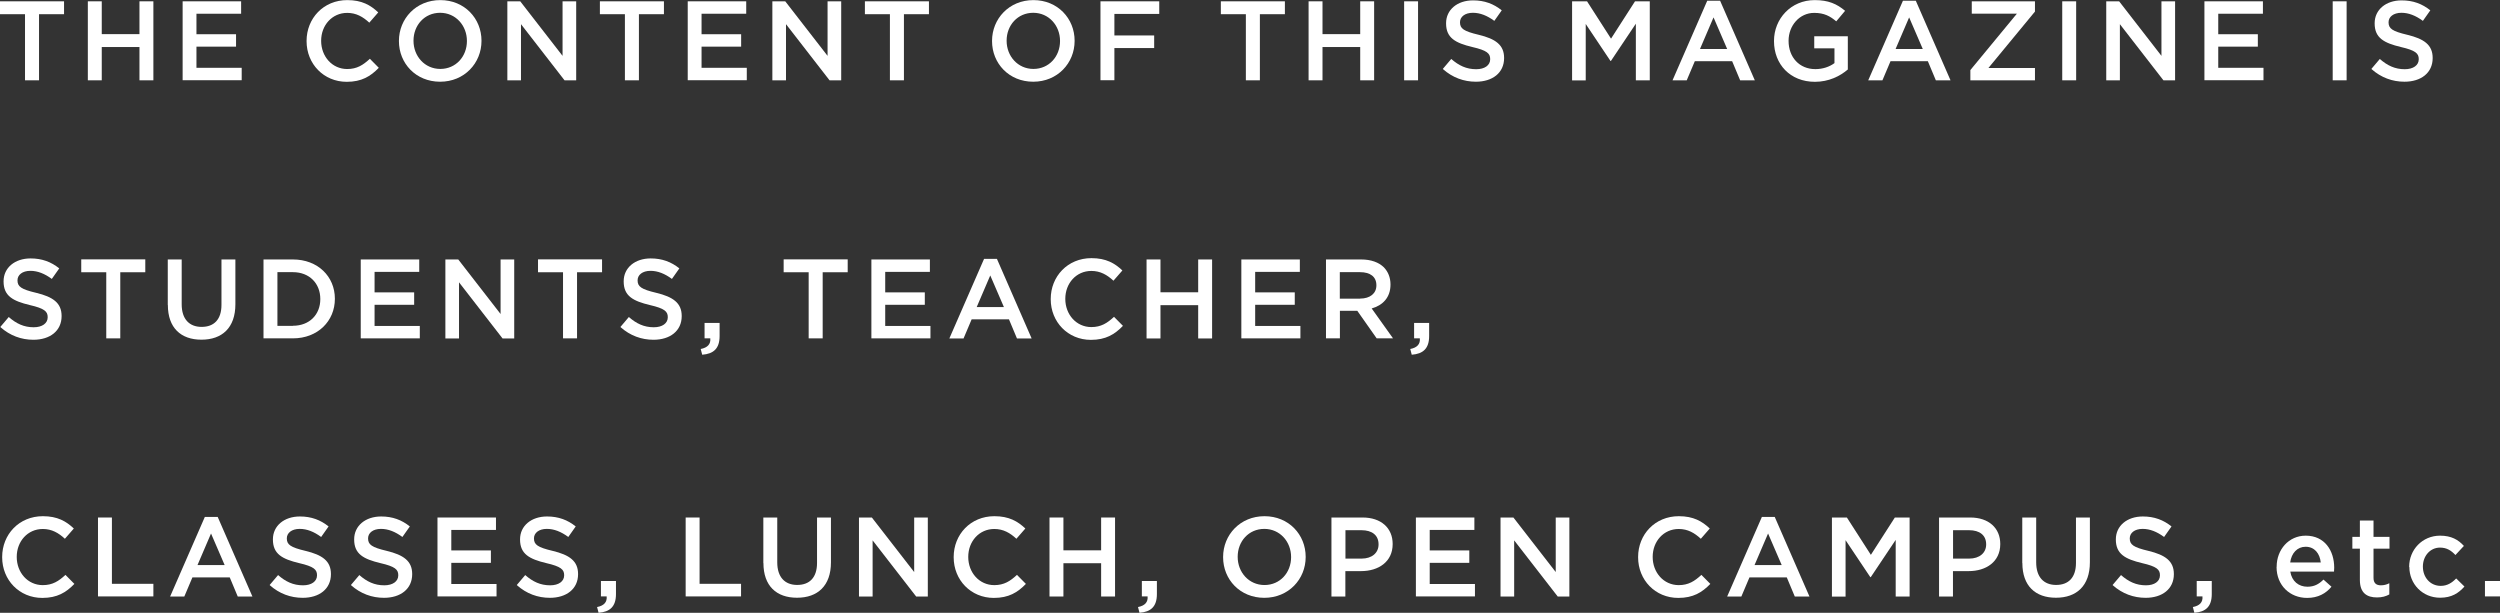 <?xml version="1.0" encoding="UTF-8"?>
<svg id="_レイヤー_2" data-name="レイヤー 2" xmlns="http://www.w3.org/2000/svg" width="265.84" height="65.16" viewBox="0 0 265.84 65.16">
  <rect x="0" y="0" width="265.84" height="65.16" fill="#333333" stroke="none"/>
  <defs>
    <style>
      .cls-1 {
        fill: #fff;
      }
    </style>
  </defs>
  <g id="object">
    <g>
      <path class="cls-1" d="M2.66,1.51H0V.14h6.81v1.37h-2.66v7.03h-1.49V1.51Z"/>
      <path class="cls-1" d="M9.34.14h1.48v3.49h4.01V.14h1.48v8.4h-1.48v-3.54h-4.01v3.54h-1.48V.14Z"/>
      <path class="cls-1" d="M19.42.14h6.22v1.32h-4.75v2.18h4.21v1.32h-4.21v2.25h4.81v1.32h-6.28V.14Z"/>
      <path class="cls-1" d="M32.6,4.37v-.02c0-2.39,1.79-4.34,4.33-4.34,1.55,0,2.48.54,3.29,1.31l-.95,1.09c-.67-.62-1.39-1.04-2.35-1.04-1.61,0-2.77,1.32-2.77,2.96v.02c0,1.64,1.16,2.99,2.77,2.99,1.03,0,1.69-.42,2.41-1.09l.95.96c-.88.91-1.83,1.49-3.41,1.49-2.45,0-4.27-1.91-4.27-4.32Z"/>
      <path class="cls-1" d="M42.42,4.37v-.02c0-2.36,1.82-4.34,4.4-4.34s4.38,1.96,4.38,4.32v.02c0,2.36-1.82,4.34-4.4,4.34s-4.38-1.95-4.38-4.32ZM49.65,4.37v-.02c0-1.63-1.19-2.99-2.85-2.99s-2.83,1.33-2.83,2.96v.02c0,1.63,1.19,2.99,2.85,2.99s2.83-1.33,2.83-2.96Z"/>
      <path class="cls-1" d="M53.95.14h1.37l4.5,5.8V.14h1.45v8.4h-1.24l-4.63-5.97v5.97h-1.45V.14Z"/>
      <path class="cls-1" d="M66.45,1.51h-2.66V.14h6.81v1.37h-2.66v7.03h-1.49V1.51Z"/>
      <path class="cls-1" d="M73.13.14h6.22v1.32h-4.75v2.18h4.21v1.32h-4.21v2.25h4.81v1.32h-6.28V.14Z"/>
      <path class="cls-1" d="M82.13.14h1.37l4.5,5.8V.14h1.45v8.4h-1.24l-4.63-5.97v5.97h-1.45V.14Z"/>
      <path class="cls-1" d="M94.63,1.51h-2.66V.14h6.81v1.37h-2.66v7.03h-1.49V1.51Z"/>
      <path class="cls-1" d="M105.49,4.37v-.02c0-2.36,1.82-4.34,4.4-4.34s4.38,1.96,4.38,4.32v.02c0,2.36-1.82,4.34-4.4,4.34s-4.38-1.95-4.38-4.32ZM112.72,4.37v-.02c0-1.63-1.19-2.99-2.85-2.99s-2.83,1.33-2.83,2.96v.02c0,1.63,1.19,2.99,2.85,2.99s2.83-1.33,2.83-2.96Z"/>
      <path class="cls-1" d="M117.02.14h6.25v1.34h-4.77v2.29h4.23v1.34h-4.23v3.42h-1.48V.14Z"/>
      <path class="cls-1" d="M132.48,1.51h-2.66V.14h6.81v1.37h-2.66v7.03h-1.49V1.51Z"/>
      <path class="cls-1" d="M139.15.14h1.48v3.49h4.01V.14h1.48v8.4h-1.48v-3.54h-4.01v3.54h-1.48V.14Z"/>
      <path class="cls-1" d="M149.31.14h1.48v8.4h-1.48V.14Z"/>
      <path class="cls-1" d="M153.43,7.32l.89-1.05c.8.7,1.61,1.09,2.65,1.09.91,0,1.49-.42,1.49-1.06v-.02c0-.6-.34-.92-1.9-1.28-1.79-.43-2.79-.96-2.79-2.51v-.02c0-1.44,1.2-2.43,2.87-2.43,1.22,0,2.19.37,3.05,1.06l-.79,1.12c-.76-.56-1.51-.86-2.28-.86-.86,0-1.37.44-1.37,1v.02c0,.65.38.94,1.99,1.32,1.78.43,2.7,1.07,2.7,2.46v.02c0,1.57-1.24,2.51-3,2.51-1.28,0-2.49-.44-3.5-1.34Z"/>
      <path class="cls-1" d="M167.19.14h1.57l2.55,3.97,2.55-3.97h1.57v8.4h-1.48V2.52l-2.65,3.96h-.05l-2.63-3.93v6h-1.45V.14Z"/>
      <path class="cls-1" d="M181.54.08h1.37l3.69,8.46h-1.56l-.85-2.03h-3.97l-.86,2.03h-1.51L181.54.08ZM183.66,5.21l-1.45-3.36-1.44,3.36h2.89Z"/>
      <path class="cls-1" d="M188.64,4.37v-.02c0-2.35,1.8-4.34,4.33-4.34,1.46,0,2.36.41,3.23,1.14l-.94,1.12c-.65-.55-1.28-.9-2.35-.9-1.55,0-2.72,1.35-2.72,2.96v.02c0,1.73,1.14,3,2.85,3,.79,0,1.51-.25,2.03-.64v-1.57h-2.15v-1.28h3.57v3.53c-.83.71-2.02,1.31-3.5,1.31-2.63,0-4.35-1.87-4.35-4.32Z"/>
      <path class="cls-1" d="M202.35.08h1.37l3.69,8.46h-1.56l-.85-2.03h-3.97l-.86,2.03h-1.51L202.35.08ZM204.46,5.21l-1.45-3.36-1.44,3.36h2.89Z"/>
      <path class="cls-1" d="M209.52,7.45l4.95-6h-4.8V.14h6.72v1.09l-4.95,6h4.95v1.31h-6.87v-1.09Z"/>
      <path class="cls-1" d="M219.29.14h1.48v8.4h-1.48V.14Z"/>
      <path class="cls-1" d="M223.97.14h1.37l4.5,5.8V.14h1.45v8.4h-1.24l-4.63-5.97v5.97h-1.45V.14Z"/>
      <path class="cls-1" d="M234.41.14h6.22v1.32h-4.75v2.18h4.21v1.32h-4.21v2.25h4.81v1.32h-6.28V.14Z"/>
      <path class="cls-1" d="M248.05.14h1.48v8.4h-1.48V.14Z"/>
      <path class="cls-1" d="M252.17,7.32l.89-1.05c.8.7,1.61,1.09,2.65,1.09.91,0,1.49-.42,1.49-1.06v-.02c0-.6-.34-.92-1.9-1.28-1.79-.43-2.79-.96-2.79-2.51v-.02c0-1.44,1.2-2.43,2.87-2.43,1.22,0,2.19.37,3.05,1.06l-.79,1.12c-.76-.56-1.51-.86-2.28-.86-.86,0-1.37.44-1.37,1v.02c0,.65.38.94,1.99,1.32,1.78.43,2.7,1.07,2.7,2.46v.02c0,1.57-1.24,2.51-3,2.51-1.28,0-2.49-.44-3.5-1.34Z"/>
      <path class="cls-1" d="M.04,34.76l.89-1.05c.8.7,1.61,1.09,2.65,1.09.91,0,1.49-.42,1.49-1.06v-.02c0-.6-.34-.92-1.9-1.28-1.79-.43-2.79-.96-2.79-2.51v-.02c0-1.44,1.2-2.43,2.87-2.43,1.22,0,2.19.37,3.05,1.06l-.79,1.12c-.76-.56-1.51-.86-2.28-.86-.86,0-1.37.44-1.37,1v.02c0,.65.38.94,1.99,1.32,1.78.43,2.7,1.07,2.7,2.46v.02c0,1.57-1.24,2.51-3,2.51-1.28,0-2.49-.44-3.5-1.34Z"/>
      <path class="cls-1" d="M11.3,28.95h-2.66v-1.37h6.81v1.37h-2.66v7.03h-1.49v-7.03Z"/>
      <path class="cls-1" d="M17.84,32.42v-4.83h1.48v4.77c0,1.56.8,2.4,2.12,2.4s2.11-.79,2.11-2.34v-4.83h1.48v4.76c0,2.51-1.42,3.77-3.61,3.77s-3.57-1.26-3.57-3.69Z"/>
      <path class="cls-1" d="M28.02,27.59h3.13c2.64,0,4.46,1.81,4.46,4.17v.02c0,2.36-1.82,4.2-4.46,4.2h-3.13v-8.4ZM31.15,34.64c1.76,0,2.91-1.19,2.91-2.83v-.02c0-1.64-1.15-2.85-2.91-2.85h-1.65v5.71h1.65Z"/>
      <path class="cls-1" d="M38.36,27.59h6.22v1.32h-4.75v2.18h4.21v1.32h-4.21v2.25h4.81v1.32h-6.28v-8.4Z"/>
      <path class="cls-1" d="M47.36,27.59h1.37l4.5,5.8v-5.8h1.45v8.4h-1.24l-4.63-5.97v5.97h-1.45v-8.4Z"/>
      <path class="cls-1" d="M59.87,28.95h-2.66v-1.37h6.81v1.37h-2.66v7.03h-1.49v-7.03Z"/>
      <path class="cls-1" d="M65.98,34.76l.89-1.05c.8.7,1.61,1.09,2.65,1.09.91,0,1.49-.42,1.49-1.06v-.02c0-.6-.34-.92-1.9-1.28-1.79-.43-2.79-.96-2.79-2.51v-.02c0-1.44,1.2-2.43,2.87-2.43,1.22,0,2.19.37,3.05,1.06l-.79,1.12c-.76-.56-1.51-.86-2.28-.86-.86,0-1.37.44-1.37,1v.02c0,.65.38.94,1.99,1.32,1.77.43,2.7,1.07,2.7,2.46v.02c0,1.57-1.24,2.51-3,2.51-1.28,0-2.49-.44-3.5-1.34Z"/>
      <path class="cls-1" d="M74.51,37.11c.73-.14,1.08-.52,1.02-1.13h-.61v-1.64h1.6v1.39c0,1.33-.64,1.9-1.85,1.99l-.16-.61Z"/>
      <path class="cls-1" d="M85.99,28.95h-2.66v-1.37h6.81v1.37h-2.66v7.03h-1.49v-7.03Z"/>
      <path class="cls-1" d="M92.66,27.59h6.22v1.32h-4.75v2.18h4.21v1.32h-4.21v2.25h4.81v1.32h-6.28v-8.4Z"/>
      <path class="cls-1" d="M104.64,27.53h1.37l3.69,8.46h-1.56l-.85-2.03h-3.97l-.86,2.03h-1.51l3.69-8.46ZM106.75,32.65l-1.45-3.36-1.44,3.36h2.89Z"/>
      <path class="cls-1" d="M111.73,31.81v-.02c0-2.39,1.79-4.34,4.33-4.34,1.55,0,2.48.54,3.29,1.31l-.95,1.09c-.67-.62-1.39-1.04-2.35-1.04-1.61,0-2.77,1.32-2.77,2.96v.02c0,1.64,1.16,2.99,2.77,2.99,1.03,0,1.69-.42,2.41-1.09l.95.96c-.88.91-1.83,1.49-3.41,1.49-2.45,0-4.27-1.91-4.27-4.32Z"/>
      <path class="cls-1" d="M121.92,27.59h1.48v3.49h4.01v-3.49h1.48v8.4h-1.48v-3.54h-4.01v3.54h-1.48v-8.4Z"/>
      <path class="cls-1" d="M132,27.59h6.22v1.32h-4.75v2.18h4.21v1.32h-4.21v2.25h4.81v1.32h-6.28v-8.4Z"/>
      <path class="cls-1" d="M141,27.59h3.74c1.06,0,1.88.31,2.42.84.44.46.7,1.08.7,1.81v.02c0,1.38-.83,2.21-2,2.54l2.27,3.18h-1.74l-2.06-2.93h-1.85v2.93h-1.48v-8.4ZM144.63,31.75c1.06,0,1.73-.55,1.73-1.4v-.02c0-.9-.65-1.39-1.74-1.39h-2.15v2.82h2.16Z"/>
      <path class="cls-1" d="M149.96,37.11c.73-.14,1.08-.52,1.02-1.13h-.61v-1.64h1.6v1.39c0,1.33-.64,1.9-1.85,1.99l-.16-.61Z"/>
      <path class="cls-1" d="M.23,59.25v-.02c0-2.39,1.79-4.34,4.33-4.34,1.55,0,2.48.54,3.29,1.31l-.95,1.09c-.67-.62-1.39-1.04-2.35-1.04-1.61,0-2.77,1.32-2.77,2.96v.02c0,1.64,1.16,2.99,2.77,2.99,1.03,0,1.69-.42,2.41-1.09l.95.96c-.88.91-1.83,1.49-3.41,1.49-2.45,0-4.27-1.91-4.27-4.32Z"/>
      <path class="cls-1" d="M10.42,55.03h1.48v7.05h4.41v1.34h-5.89v-8.4Z"/>
      <path class="cls-1" d="M21.78,54.97h1.37l3.69,8.46h-1.56l-.85-2.03h-3.97l-.86,2.03h-1.51l3.69-8.46ZM23.89,60.09l-1.45-3.36-1.44,3.36h2.89Z"/>
      <path class="cls-1" d="M28.68,62.2l.89-1.05c.8.7,1.61,1.09,2.65,1.09.91,0,1.49-.42,1.49-1.06v-.02c0-.6-.34-.92-1.9-1.28-1.79-.43-2.79-.96-2.79-2.51v-.02c0-1.44,1.2-2.43,2.87-2.43,1.22,0,2.19.37,3.05,1.06l-.79,1.12c-.76-.56-1.51-.86-2.28-.86-.86,0-1.37.44-1.37,1v.02c0,.65.38.94,1.99,1.32,1.78.43,2.7,1.07,2.7,2.46v.02c0,1.57-1.24,2.51-3,2.51-1.28,0-2.49-.44-3.5-1.34Z"/>
      <path class="cls-1" d="M37.32,62.2l.89-1.05c.8.7,1.61,1.09,2.65,1.09.91,0,1.49-.42,1.49-1.06v-.02c0-.6-.34-.92-1.9-1.28-1.79-.43-2.79-.96-2.79-2.51v-.02c0-1.44,1.2-2.43,2.87-2.43,1.22,0,2.19.37,3.05,1.06l-.79,1.12c-.76-.56-1.51-.86-2.28-.86-.86,0-1.37.44-1.37,1v.02c0,.65.38.94,1.99,1.32,1.77.43,2.7,1.07,2.7,2.46v.02c0,1.57-1.24,2.51-3,2.51-1.28,0-2.49-.44-3.5-1.34Z"/>
      <path class="cls-1" d="M46.52,55.03h6.22v1.32h-4.75v2.18h4.21v1.32h-4.21v2.25h4.81v1.32h-6.28v-8.4Z"/>
      <path class="cls-1" d="M54.96,62.2l.89-1.05c.8.7,1.61,1.09,2.65,1.09.91,0,1.49-.42,1.49-1.06v-.02c0-.6-.34-.92-1.9-1.28-1.79-.43-2.79-.96-2.79-2.51v-.02c0-1.44,1.2-2.43,2.87-2.43,1.22,0,2.19.37,3.05,1.06l-.79,1.12c-.76-.56-1.51-.86-2.28-.86-.86,0-1.37.44-1.37,1v.02c0,.65.38.94,1.99,1.32,1.78.43,2.7,1.07,2.7,2.46v.02c0,1.57-1.24,2.51-3,2.51-1.28,0-2.49-.44-3.5-1.34Z"/>
      <path class="cls-1" d="M63.49,64.55c.73-.14,1.08-.52,1.02-1.13h-.61v-1.64h1.6v1.39c0,1.33-.64,1.9-1.85,1.99l-.16-.61Z"/>
      <path class="cls-1" d="M72.91,55.03h1.48v7.05h4.41v1.34h-5.89v-8.4Z"/>
      <path class="cls-1" d="M81.17,59.86v-4.83h1.48v4.77c0,1.56.8,2.4,2.12,2.4s2.11-.79,2.11-2.34v-4.83h1.48v4.76c0,2.51-1.42,3.77-3.61,3.77s-3.57-1.26-3.57-3.69Z"/>
      <path class="cls-1" d="M91.34,55.03h1.37l4.5,5.8v-5.8h1.45v8.4h-1.24l-4.63-5.97v5.97h-1.45v-8.4Z"/>
      <path class="cls-1" d="M101.41,59.25v-.02c0-2.39,1.79-4.34,4.33-4.34,1.55,0,2.48.54,3.29,1.31l-.95,1.09c-.67-.62-1.39-1.04-2.35-1.04-1.61,0-2.77,1.32-2.77,2.96v.02c0,1.64,1.16,2.99,2.77,2.99,1.03,0,1.69-.42,2.41-1.09l.95.96c-.88.91-1.83,1.49-3.41,1.49-2.45,0-4.27-1.91-4.27-4.32Z"/>
      <path class="cls-1" d="M111.6,55.03h1.48v3.49h4.01v-3.49h1.48v8.4h-1.48v-3.54h-4.01v3.54h-1.48v-8.4Z"/>
      <path class="cls-1" d="M121.01,64.55c.73-.14,1.08-.52,1.02-1.13h-.61v-1.64h1.6v1.39c0,1.33-.64,1.9-1.85,1.99l-.16-.61Z"/>
      <path class="cls-1" d="M130.06,59.25v-.02c0-2.36,1.82-4.34,4.4-4.34s4.38,1.96,4.38,4.32v.02c0,2.36-1.82,4.34-4.4,4.34s-4.38-1.95-4.38-4.32ZM137.29,59.25v-.02c0-1.63-1.19-2.99-2.85-2.99s-2.83,1.33-2.83,2.96v.02c0,1.63,1.19,2.99,2.85,2.99s2.83-1.33,2.83-2.96Z"/>
      <path class="cls-1" d="M141.59,55.03h3.31c1.96,0,3.19,1.12,3.19,2.81v.02c0,1.88-1.51,2.87-3.36,2.87h-1.67v2.7h-1.48v-8.4ZM144.78,59.4c1.12,0,1.81-.62,1.81-1.5v-.02c0-.98-.71-1.5-1.81-1.5h-1.71v3.02h1.71Z"/>
      <path class="cls-1" d="M150.56,55.03h6.22v1.32h-4.75v2.18h4.21v1.32h-4.21v2.25h4.81v1.32h-6.28v-8.4Z"/>
      <path class="cls-1" d="M159.56,55.03h1.37l4.5,5.8v-5.8h1.45v8.4h-1.24l-4.63-5.97v5.97h-1.45v-8.4Z"/>
      <path class="cls-1" d="M174.19,59.25v-.02c0-2.39,1.79-4.34,4.33-4.34,1.55,0,2.48.54,3.29,1.31l-.95,1.09c-.67-.62-1.39-1.04-2.35-1.04-1.61,0-2.77,1.32-2.77,2.96v.02c0,1.64,1.16,2.99,2.77,2.99,1.03,0,1.69-.42,2.41-1.09l.95.96c-.88.91-1.83,1.49-3.41,1.49-2.45,0-4.27-1.91-4.27-4.32Z"/>
      <path class="cls-1" d="M187.35,54.97h1.37l3.69,8.46h-1.56l-.85-2.03h-3.97l-.86,2.03h-1.51l3.69-8.46ZM189.46,60.09l-1.45-3.36-1.44,3.36h2.89Z"/>
      <path class="cls-1" d="M194.82,55.03h1.57l2.55,3.97,2.55-3.97h1.57v8.4h-1.48v-6.02l-2.65,3.96h-.05l-2.63-3.93v6h-1.45v-8.4Z"/>
      <path class="cls-1" d="M206.2,55.03h3.31c1.96,0,3.19,1.12,3.19,2.81v.02c0,1.88-1.51,2.87-3.36,2.87h-1.67v2.7h-1.48v-8.4ZM209.39,59.4c1.12,0,1.81-.62,1.81-1.5v-.02c0-.98-.71-1.5-1.81-1.5h-1.71v3.02h1.71Z"/>
      <path class="cls-1" d="M215.04,59.86v-4.83h1.48v4.77c0,1.56.8,2.4,2.12,2.4s2.11-.79,2.11-2.34v-4.83h1.48v4.76c0,2.51-1.42,3.77-3.61,3.77s-3.57-1.26-3.57-3.69Z"/>
      <path class="cls-1" d="M224.65,62.2l.89-1.05c.8.7,1.61,1.09,2.65,1.09.91,0,1.49-.42,1.49-1.06v-.02c0-.6-.34-.92-1.9-1.28-1.79-.43-2.79-.96-2.79-2.51v-.02c0-1.44,1.2-2.43,2.87-2.43,1.22,0,2.19.37,3.05,1.06l-.79,1.12c-.76-.56-1.51-.86-2.28-.86-.86,0-1.37.44-1.37,1v.02c0,.65.38.94,1.99,1.32,1.77.43,2.7,1.07,2.7,2.46v.02c0,1.57-1.24,2.51-3,2.51-1.28,0-2.49-.44-3.5-1.34Z"/>
      <path class="cls-1" d="M233.18,64.55c.73-.14,1.08-.52,1.02-1.13h-.61v-1.64h1.6v1.39c0,1.33-.64,1.9-1.85,1.99l-.16-.61Z"/>
      <path class="cls-1" d="M242.09,60.28v-.02c0-1.81,1.28-3.3,3.09-3.3,2.01,0,3.03,1.58,3.03,3.41,0,.13-.01.26-.02.41h-4.65c.16,1.03.89,1.61,1.82,1.61.71,0,1.21-.26,1.71-.76l.85.76c-.6.72-1.43,1.19-2.59,1.19-1.83,0-3.25-1.33-3.25-3.29ZM246.78,59.81c-.1-.94-.65-1.67-1.61-1.67-.89,0-1.51.68-1.64,1.67h3.25Z"/>
      <path class="cls-1" d="M250.94,61.67v-3.33h-.8v-1.25h.8v-1.74h1.45v1.74h1.7v1.25h-1.7v3.11c0,.56.29.79.78.79.32,0,.61-.07.9-.22v1.19c-.36.2-.77.32-1.31.32-1.07,0-1.82-.47-1.82-1.86Z"/>
      <path class="cls-1" d="M256.18,60.29v-.02c0-1.8,1.39-3.31,3.29-3.31,1.2,0,1.94.44,2.53,1.09l-.9.97c-.44-.47-.91-.79-1.64-.79-1.06,0-1.82.91-1.82,2.01v.02c0,1.13.78,2.04,1.9,2.04.68,0,1.19-.32,1.64-.79l.88.86c-.62.7-1.36,1.19-2.59,1.19-1.88,0-3.27-1.47-3.27-3.27Z"/>
      <path class="cls-1" d="M264.24,61.78h1.6v1.64h-1.6v-1.64Z"/>
    </g>
  </g>
</svg>
